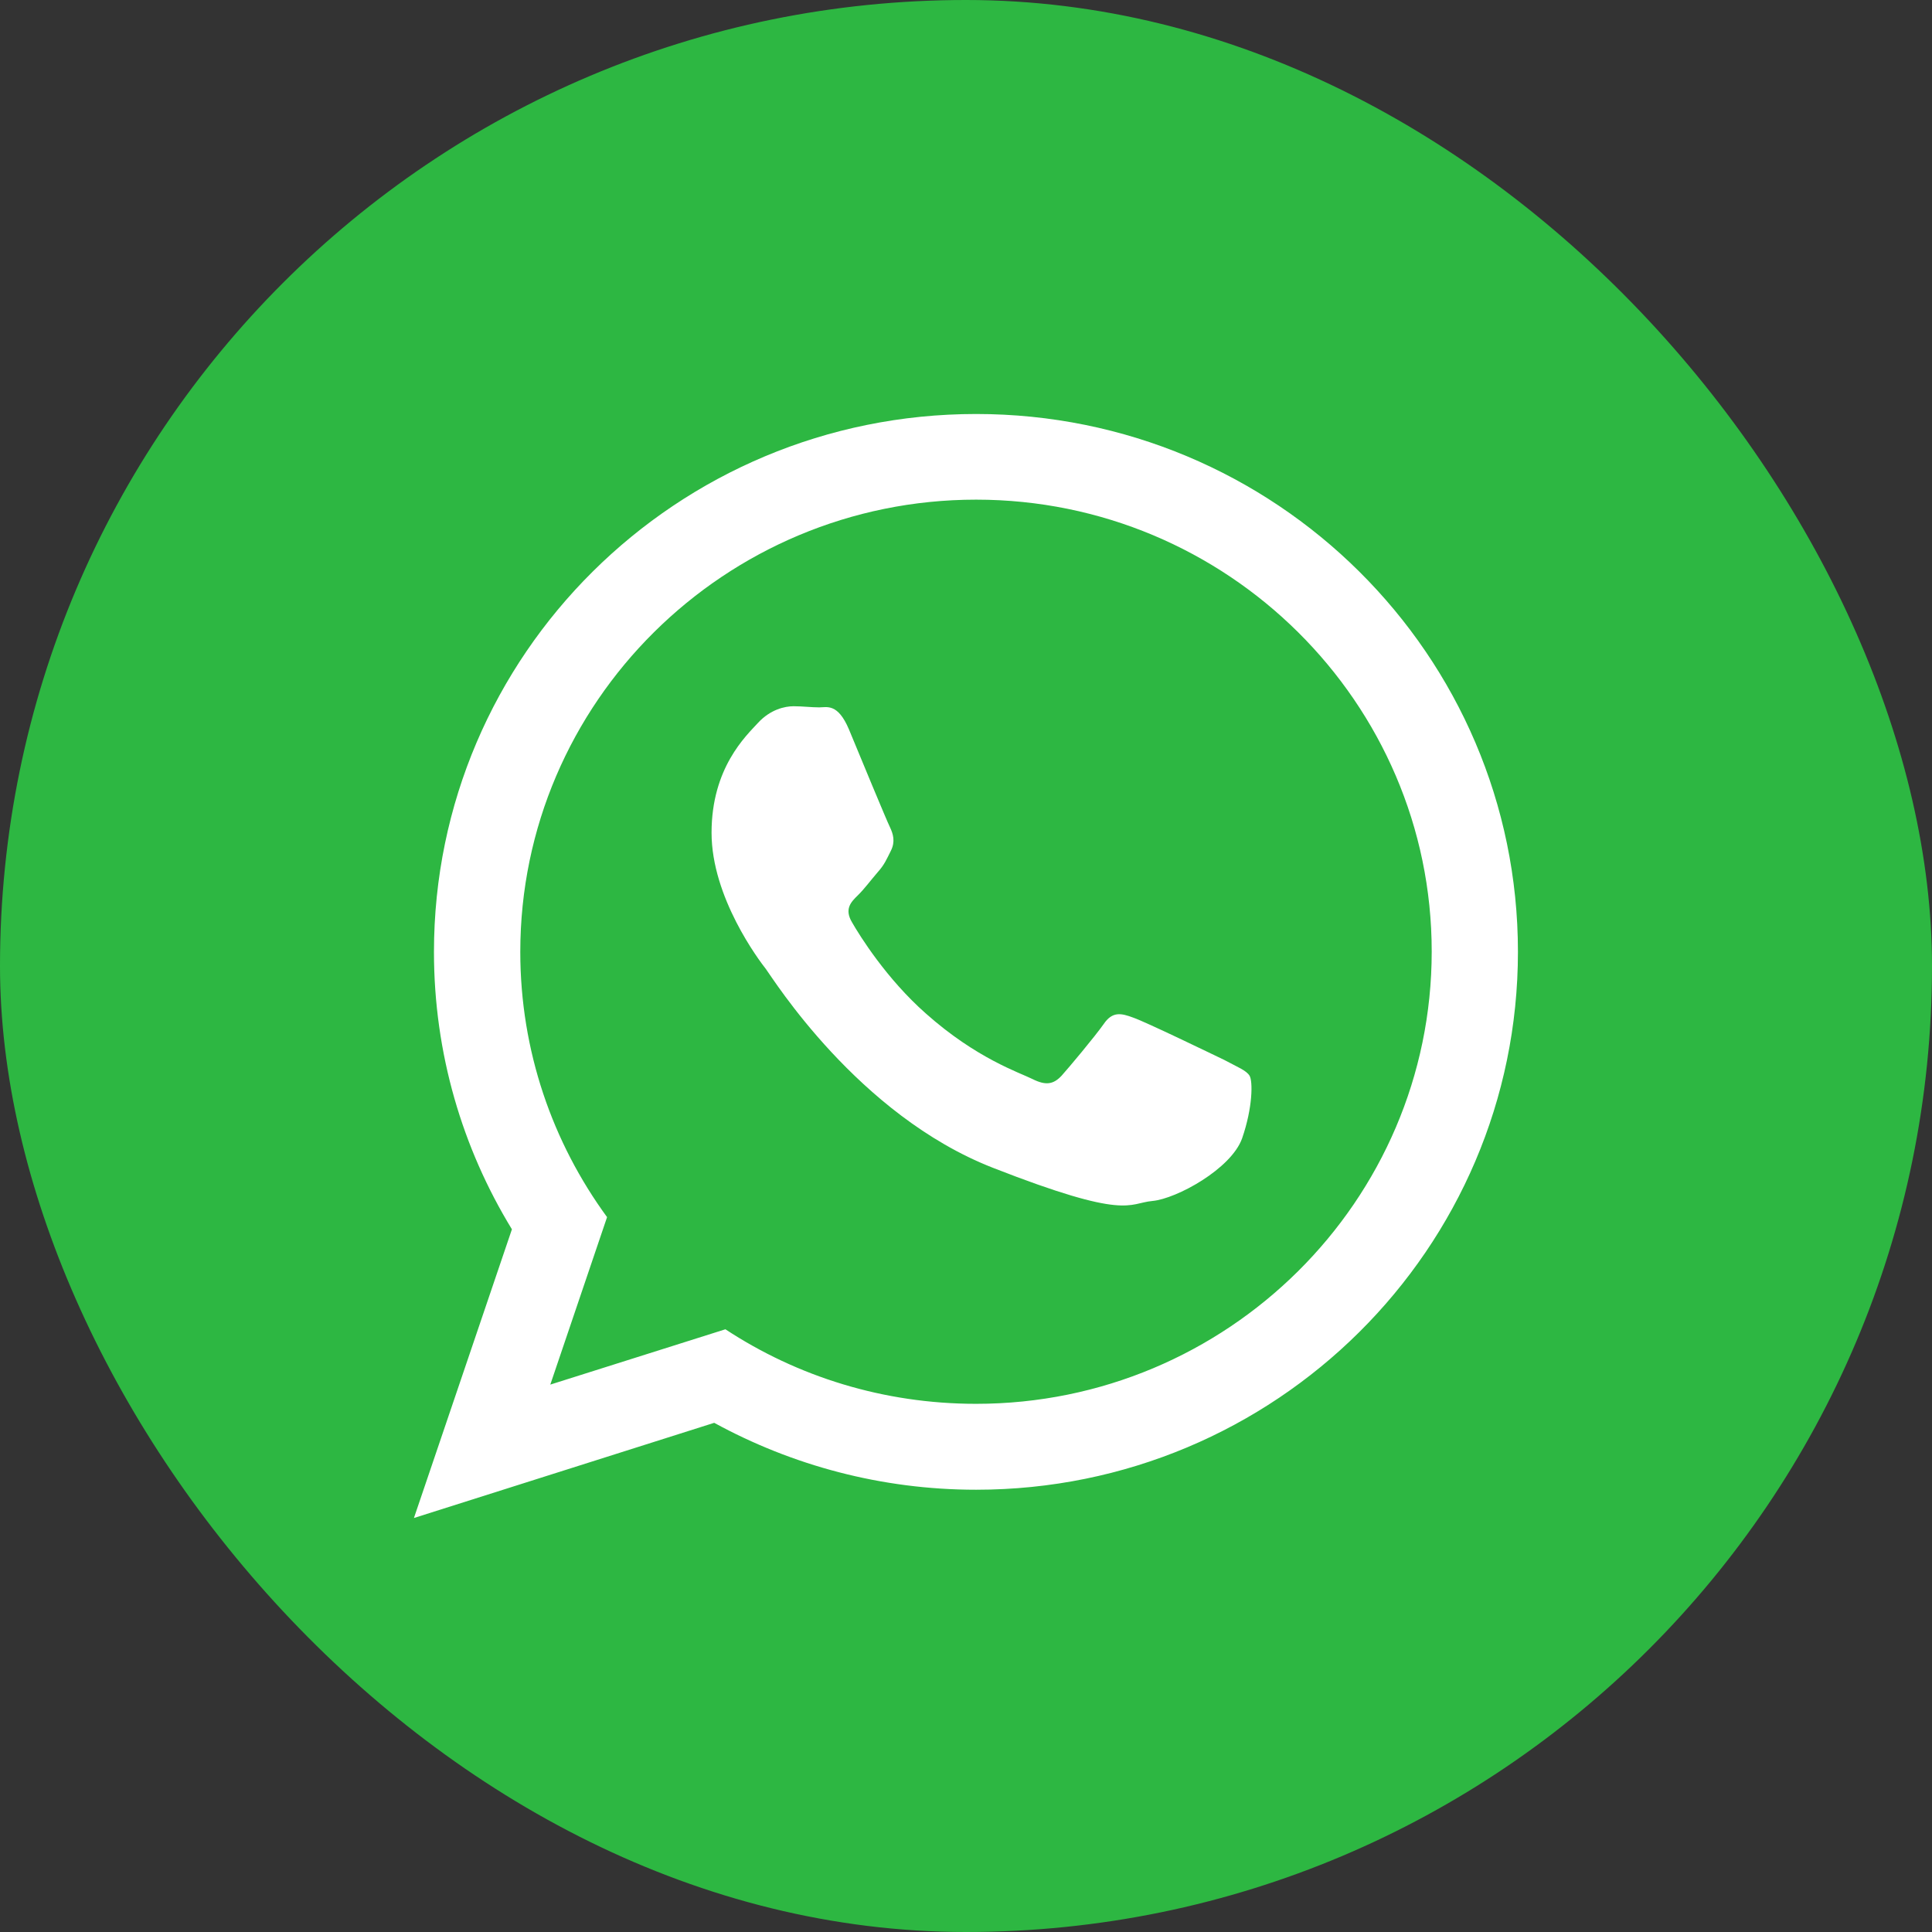 <svg width="60" height="60" viewBox="0 0 60 60" fill="none" xmlns="http://www.w3.org/2000/svg">
<rect x="0" y="0" width="60" height="60" fill="#333333" stroke="none"/>
<rect width="60" height="60" rx="30" fill="#2DB742"/>
<path d="M47.141 29.56C47.141 38.779 39.608 46.265 30.314 46.265C27.367 46.265 24.591 45.505 22.18 44.187L12.855 47.143L15.898 38.177C14.361 35.663 13.477 32.713 13.477 29.562C13.477 20.339 21.013 12.857 30.314 12.857C39.608 12.857 47.141 20.339 47.141 29.56ZM30.314 15.517C22.513 15.517 16.158 21.813 16.158 29.562C16.158 32.639 17.161 35.485 18.853 37.799L17.09 43L22.528 41.282C24.76 42.75 27.437 43.597 30.314 43.597C38.11 43.597 44.463 37.299 44.463 29.55C44.463 21.815 38.11 15.517 30.314 15.517ZM38.807 33.409C38.707 33.242 38.433 33.14 38.026 32.92C37.601 32.716 35.581 31.737 35.193 31.603C34.823 31.466 34.548 31.399 34.274 31.806C33.987 32.21 33.206 33.142 32.967 33.409C32.713 33.68 32.475 33.715 32.067 33.512C31.664 33.31 30.327 32.876 28.754 31.476C27.531 30.397 26.698 29.059 26.46 28.643C26.214 28.23 26.431 28.01 26.637 27.809C26.83 27.623 27.051 27.326 27.256 27.089C27.468 26.853 27.535 26.685 27.671 26.413C27.808 26.133 27.738 25.898 27.637 25.686C27.535 25.482 26.704 23.472 26.364 22.65C26.017 21.832 25.68 21.968 25.441 21.968C25.193 21.968 24.924 21.933 24.644 21.933C24.373 21.933 23.924 22.033 23.541 22.449C23.168 22.855 22.098 23.845 22.098 25.862C22.098 27.873 23.576 29.828 23.787 30.096C23.993 30.367 26.637 34.627 30.836 36.267C35.028 37.907 35.028 37.366 35.791 37.297C36.536 37.229 38.234 36.303 38.574 35.355C38.908 34.39 38.908 33.579 38.807 33.409Z" fill="white"/>
</svg>
